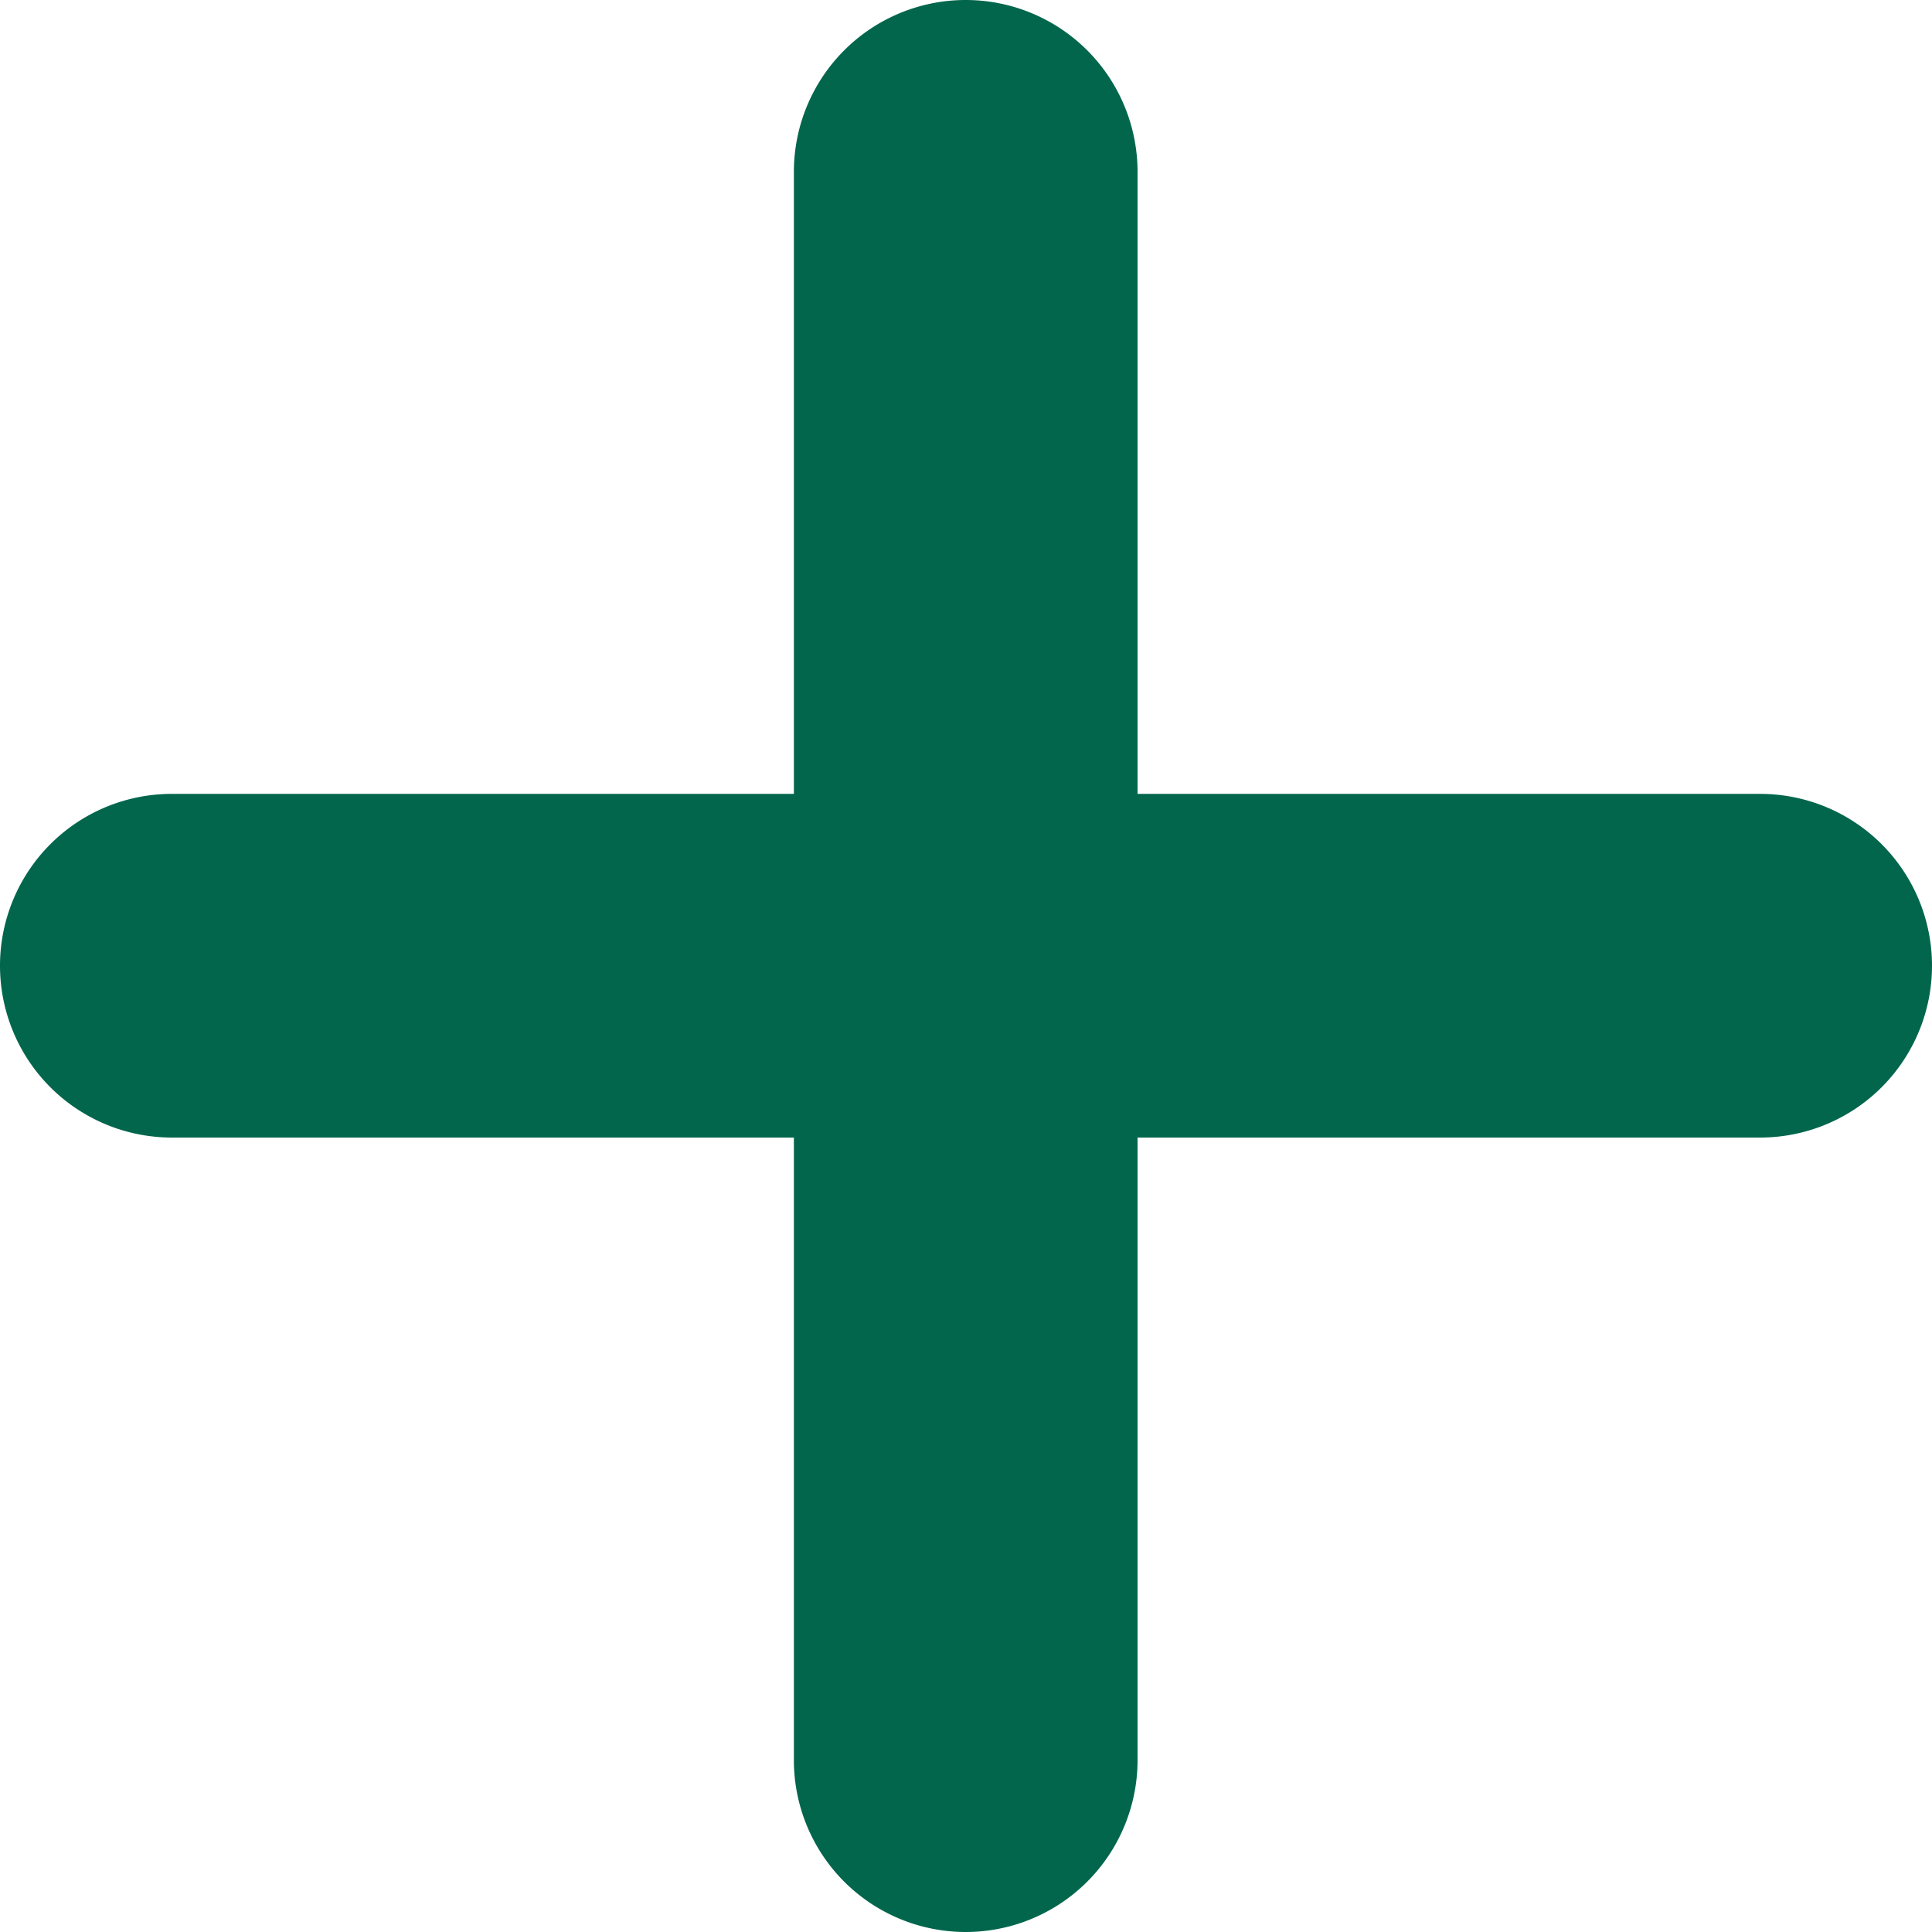<svg xmlns="http://www.w3.org/2000/svg" viewBox="0 0 33.73 33.73"><defs><style>.cls-1{fill:#01664c;}</style></defs><title>Fichier 1</title><g id="Calque_2" data-name="Calque 2"><g id="NAV"><path class="cls-1" d="M30.73,13.86H19.86V3a3,3,0,0,0-6,0V13.86H3a3,3,0,0,0,0,6H13.86V30.73a3,3,0,1,0,6,0V19.86H30.73a3,3,0,0,0,0-6Z"/></g></g></svg>
